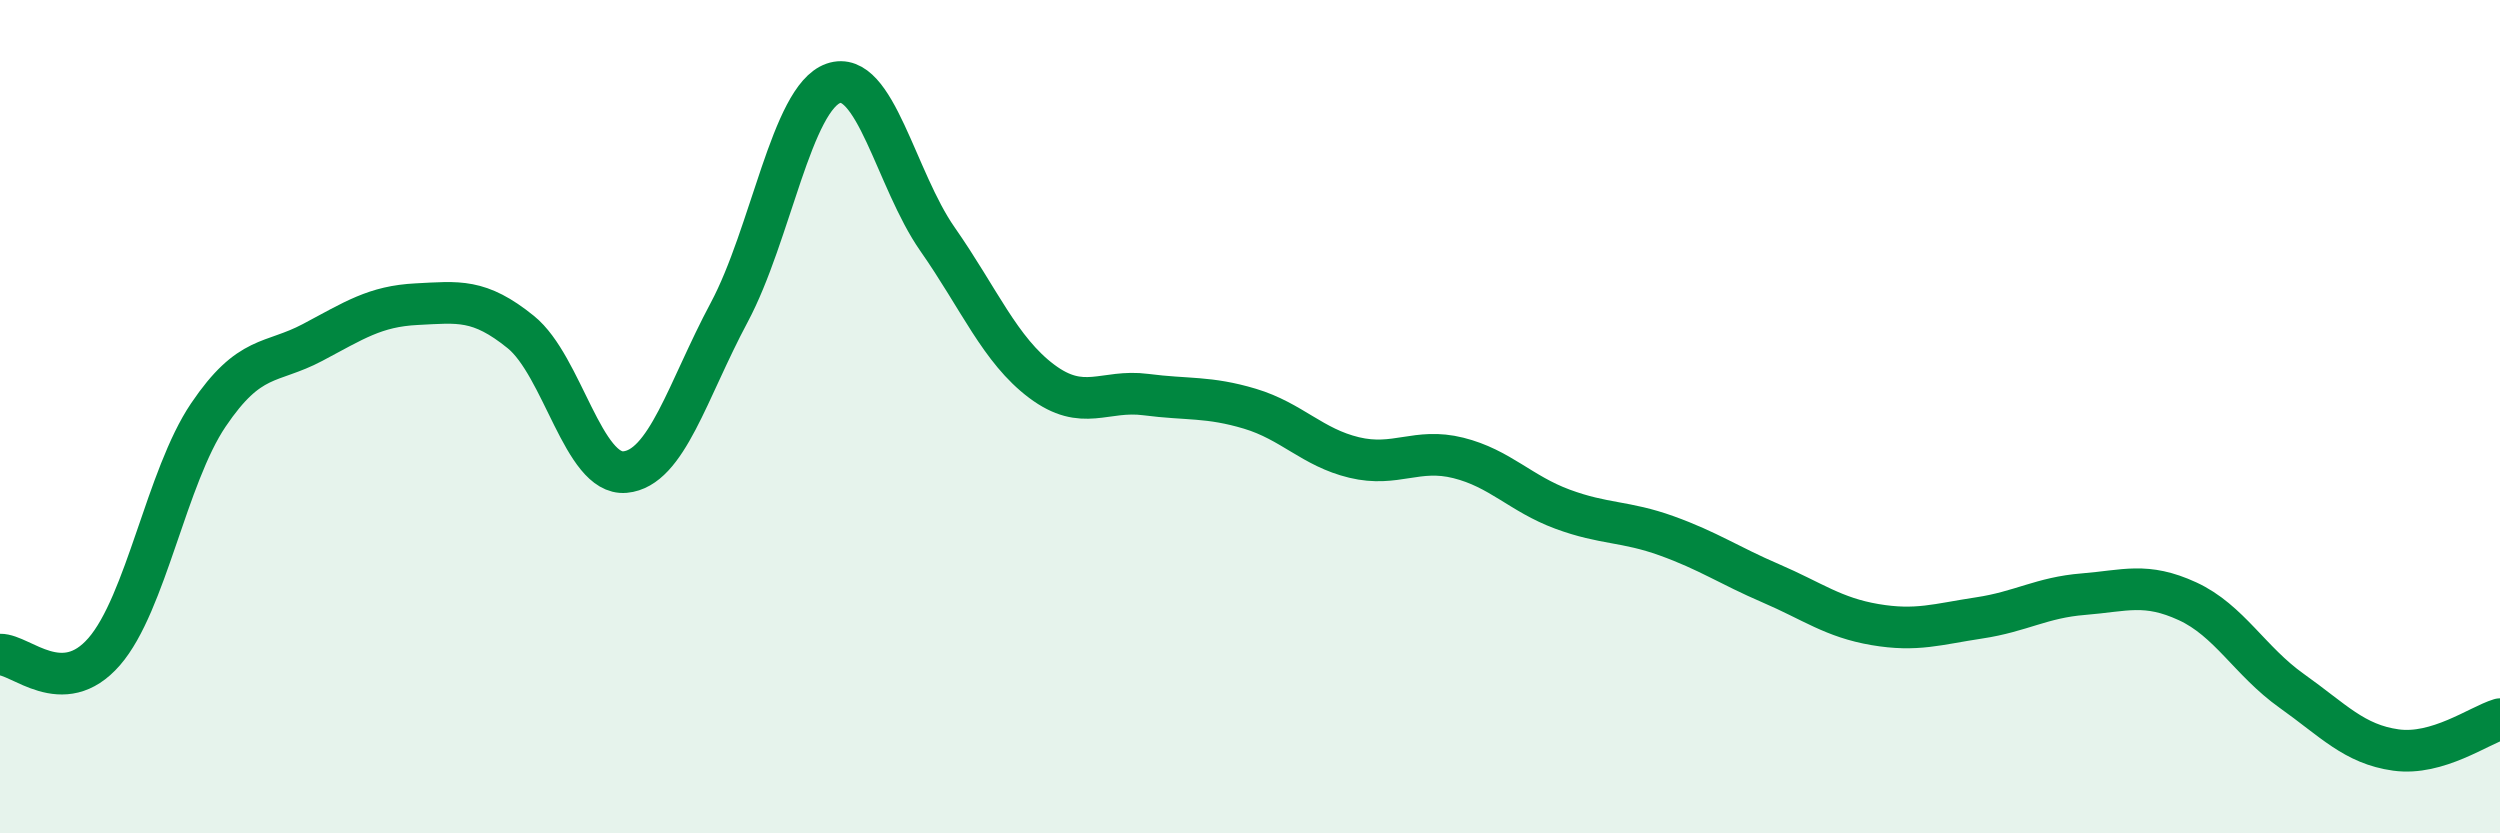 
    <svg width="60" height="20" viewBox="0 0 60 20" xmlns="http://www.w3.org/2000/svg">
      <path
        d="M 0,15.71 C 0.5,15.7 1.5,16.79 2.5,15.64 C 3.5,14.49 4,11.44 5,9.96 C 6,8.48 6.5,8.75 7.5,8.22 C 8.5,7.69 9,7.35 10,7.3 C 11,7.25 11.5,7.16 12.5,7.97 C 13.5,8.78 14,11.42 15,11.33 C 16,11.24 16.5,9.37 17.5,7.5 C 18.5,5.63 19,2.35 20,2 C 21,1.65 21.5,4.31 22.5,5.74 C 23.5,7.17 24,8.4 25,9.15 C 26,9.9 26.5,9.34 27.5,9.47 C 28.5,9.6 29,9.51 30,9.81 C 31,10.11 31.5,10.74 32.5,10.98 C 33.5,11.22 34,10.74 35,10.99 C 36,11.24 36.5,11.85 37.5,12.22 C 38.5,12.59 39,12.5 40,12.86 C 41,13.22 41.5,13.57 42.5,14 C 43.5,14.43 44,14.82 45,14.99 C 46,15.16 46.5,14.98 47.5,14.83 C 48.5,14.68 49,14.34 50,14.26 C 51,14.18 51.5,13.97 52.5,14.43 C 53.5,14.89 54,15.87 55,16.58 C 56,17.29 56.5,17.86 57.5,18 C 58.5,18.14 59.5,17.41 60,17.26L60 20L0 20Z"
        fill="#008740"
        opacity="0.1"
        stroke-linecap="round"
        stroke-linejoin="round"
      />
      <path
        d="M 0,15.71 C 0.5,15.7 1.5,16.79 2.5,15.64 C 3.5,14.49 4,11.44 5,9.96 C 6,8.48 6.5,8.75 7.5,8.22 C 8.5,7.69 9,7.35 10,7.3 C 11,7.25 11.5,7.16 12.5,7.97 C 13.5,8.78 14,11.42 15,11.33 C 16,11.24 16.5,9.37 17.5,7.5 C 18.5,5.63 19,2.35 20,2 C 21,1.65 21.5,4.31 22.5,5.74 C 23.5,7.17 24,8.4 25,9.15 C 26,9.9 26.5,9.34 27.5,9.47 C 28.5,9.6 29,9.51 30,9.81 C 31,10.11 31.5,10.74 32.5,10.98 C 33.5,11.22 34,10.74 35,10.99 C 36,11.24 36.5,11.85 37.5,12.22 C 38.5,12.59 39,12.5 40,12.86 C 41,13.22 41.5,13.57 42.5,14 C 43.5,14.43 44,14.82 45,14.99 C 46,15.16 46.5,14.98 47.5,14.83 C 48.5,14.68 49,14.34 50,14.26 C 51,14.18 51.5,13.97 52.5,14.43 C 53.5,14.89 54,15.87 55,16.58 C 56,17.29 56.5,17.86 57.5,18 C 58.5,18.14 59.5,17.41 60,17.26"
        stroke="#008740"
        stroke-width="1"
        fill="none"
        stroke-linecap="round"
        stroke-linejoin="round"
      />
    </svg>
  
